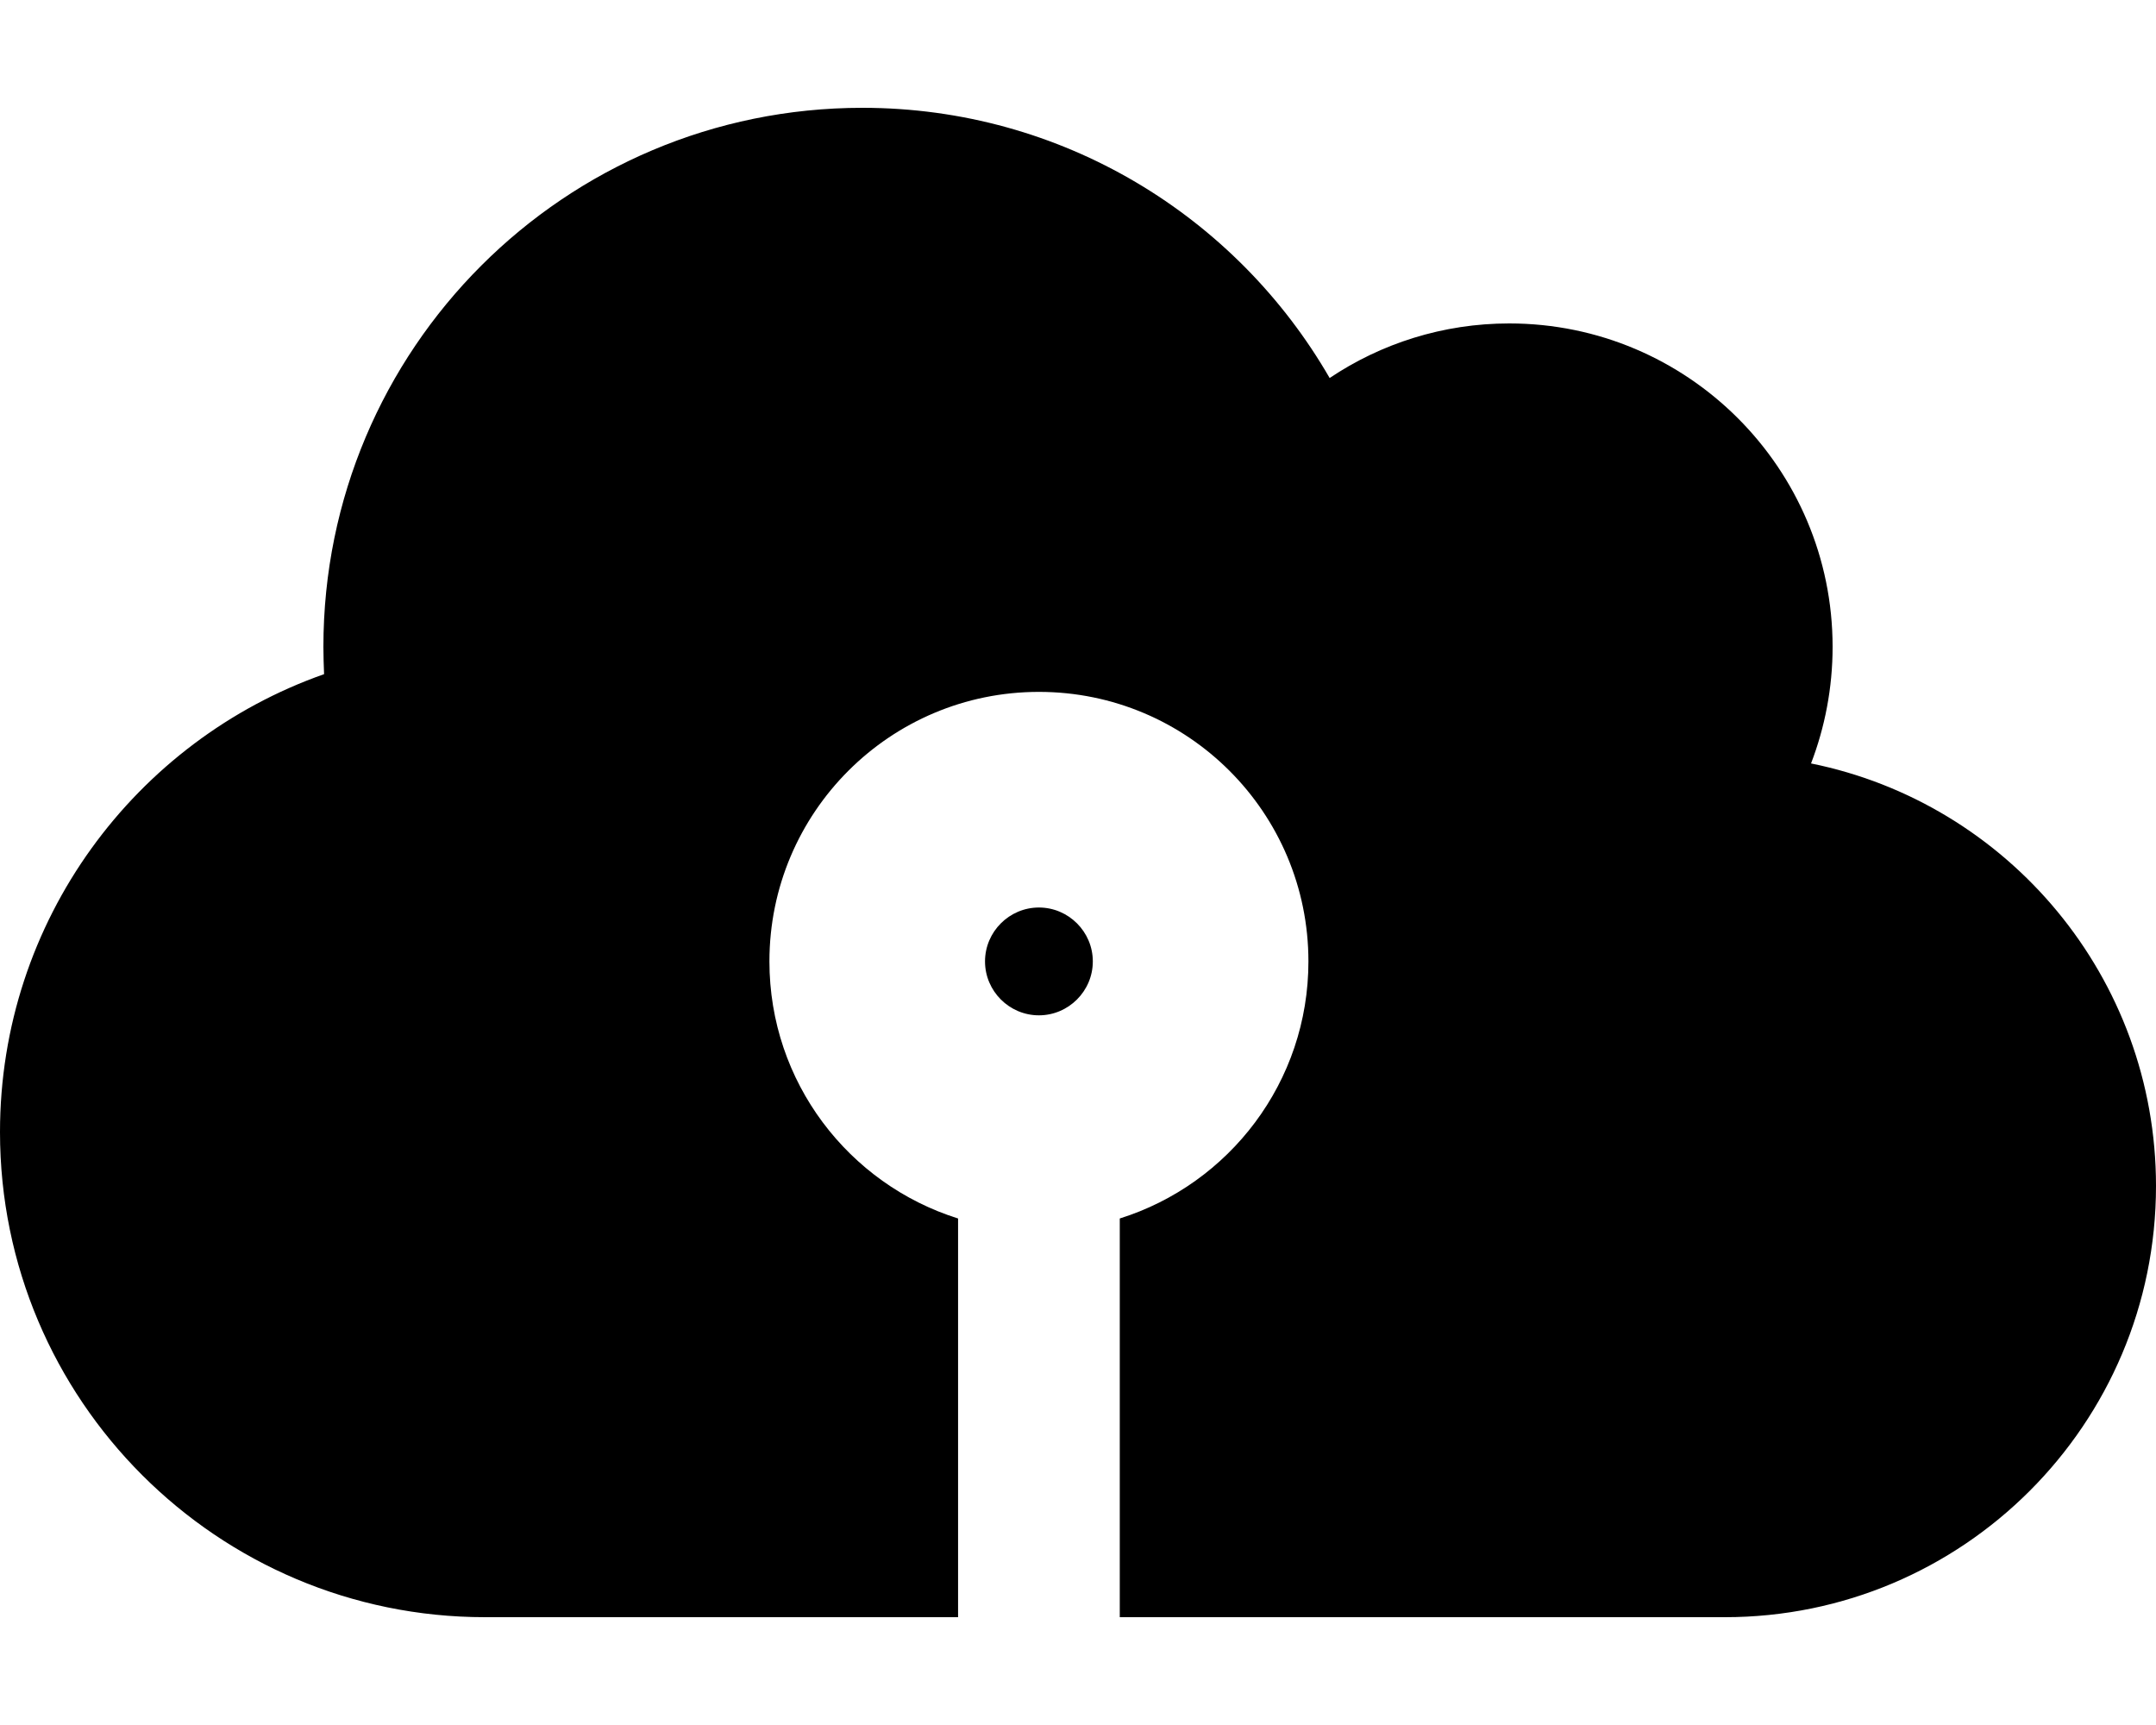 <?xml version="1.0" encoding="UTF-8"?>
<svg class="svg-inline--fa fa-cloud fa-w-20" aria-hidden="true" data-icon="cloud" data-prefix="fas" focusable="false" role="img" version="1.1" viewBox="0 0 640 512" xmlns="http://www.w3.org/2000/svg" xmlns:cc="http://creativecommons.org/ns#" xmlns:dc="http://purl.org/dc/elements/1.1/" xmlns:rdf="http://www.w3.org/1999/02/22-rdf-syntax-ns#">
 <path d="m256 32c-88.4 0-160 71.6-160 160 0 2.7 0.099 5.4 0.199 8.1-56 19.7-96.199 73.1-96.199 135.9 0 79.5 64.5 144 144 144h140.4v-118.34c-32.5-10.2-56-40.501-56-76.301 0-44.2 35.8-80 80-80 44.2 0 80 35.8 80 80 0 35.8-23.5 66.101-56 76.301v118.34h179.6c70.7 0 128-57.3 128-128 0-61.9-44-113.6-102.4-125.4 4.1-10.7 6.4-22.4 6.4-34.6 0-53-43-96-96-96-19.7 0-38.101 5.999-53.301 16.199-27.7-48-79.399-80.199-138.7-80.199zm52.398 237.36c-8.8 0-16 7.2-16 16 0 8.8 7.2 16 16 16 8.8 0 16-7.2 16-16 0-8.8-7.2-16-16-16z"/>
</svg>
